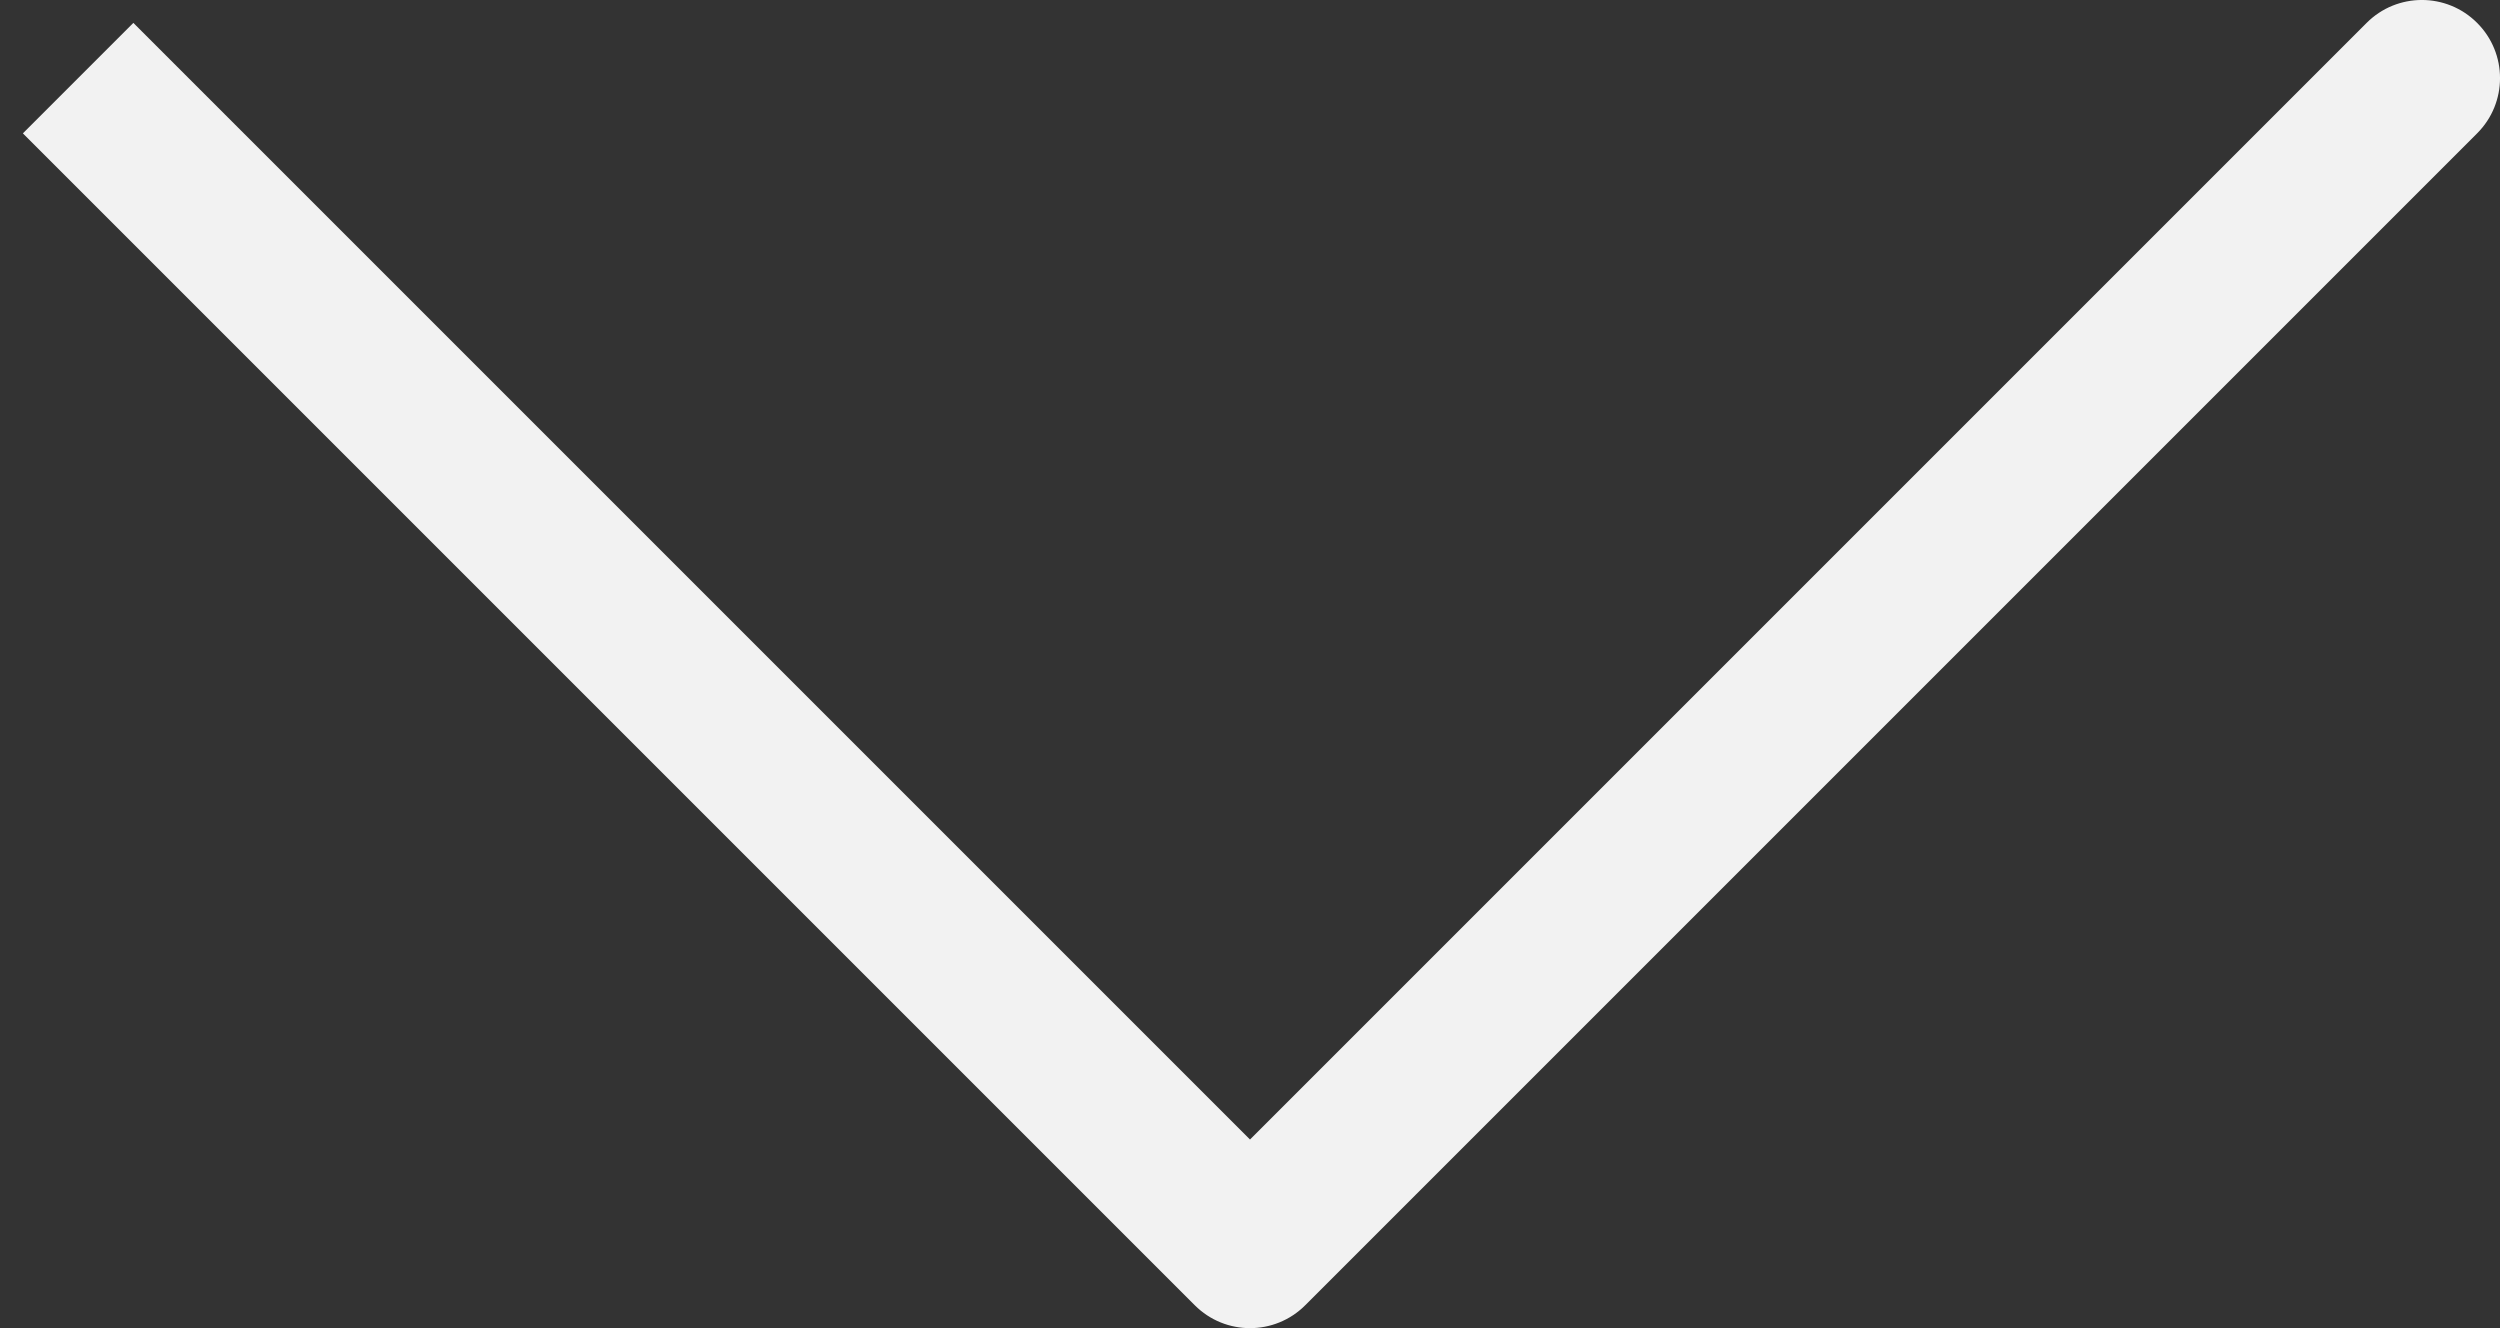 <svg xmlns="http://www.w3.org/2000/svg" width="32" height="17" viewBox="0 0 32 17" fill="none">
  <rect x="0" y="0" width="32" height="17" fill="#333333" stroke="none"/>
  <path d="M16 16L15.293 16.707C15.683 17.098 16.317 17.098 16.707 16.707L16 16ZM31.707 1.707C32.098 1.317 32.098 0.683 31.707 0.293C31.317 -0.098 30.683 -0.098 30.293 0.293L31.707 1.707ZM0.293 1.707L15.293 16.707L16.707 15.293L1.707 0.293L0.293 1.707ZM16.707 16.707L31.707 1.707L30.293 0.293L15.293 15.293L16.707 16.707Z" fill="#f2f2f2"/>
</svg>